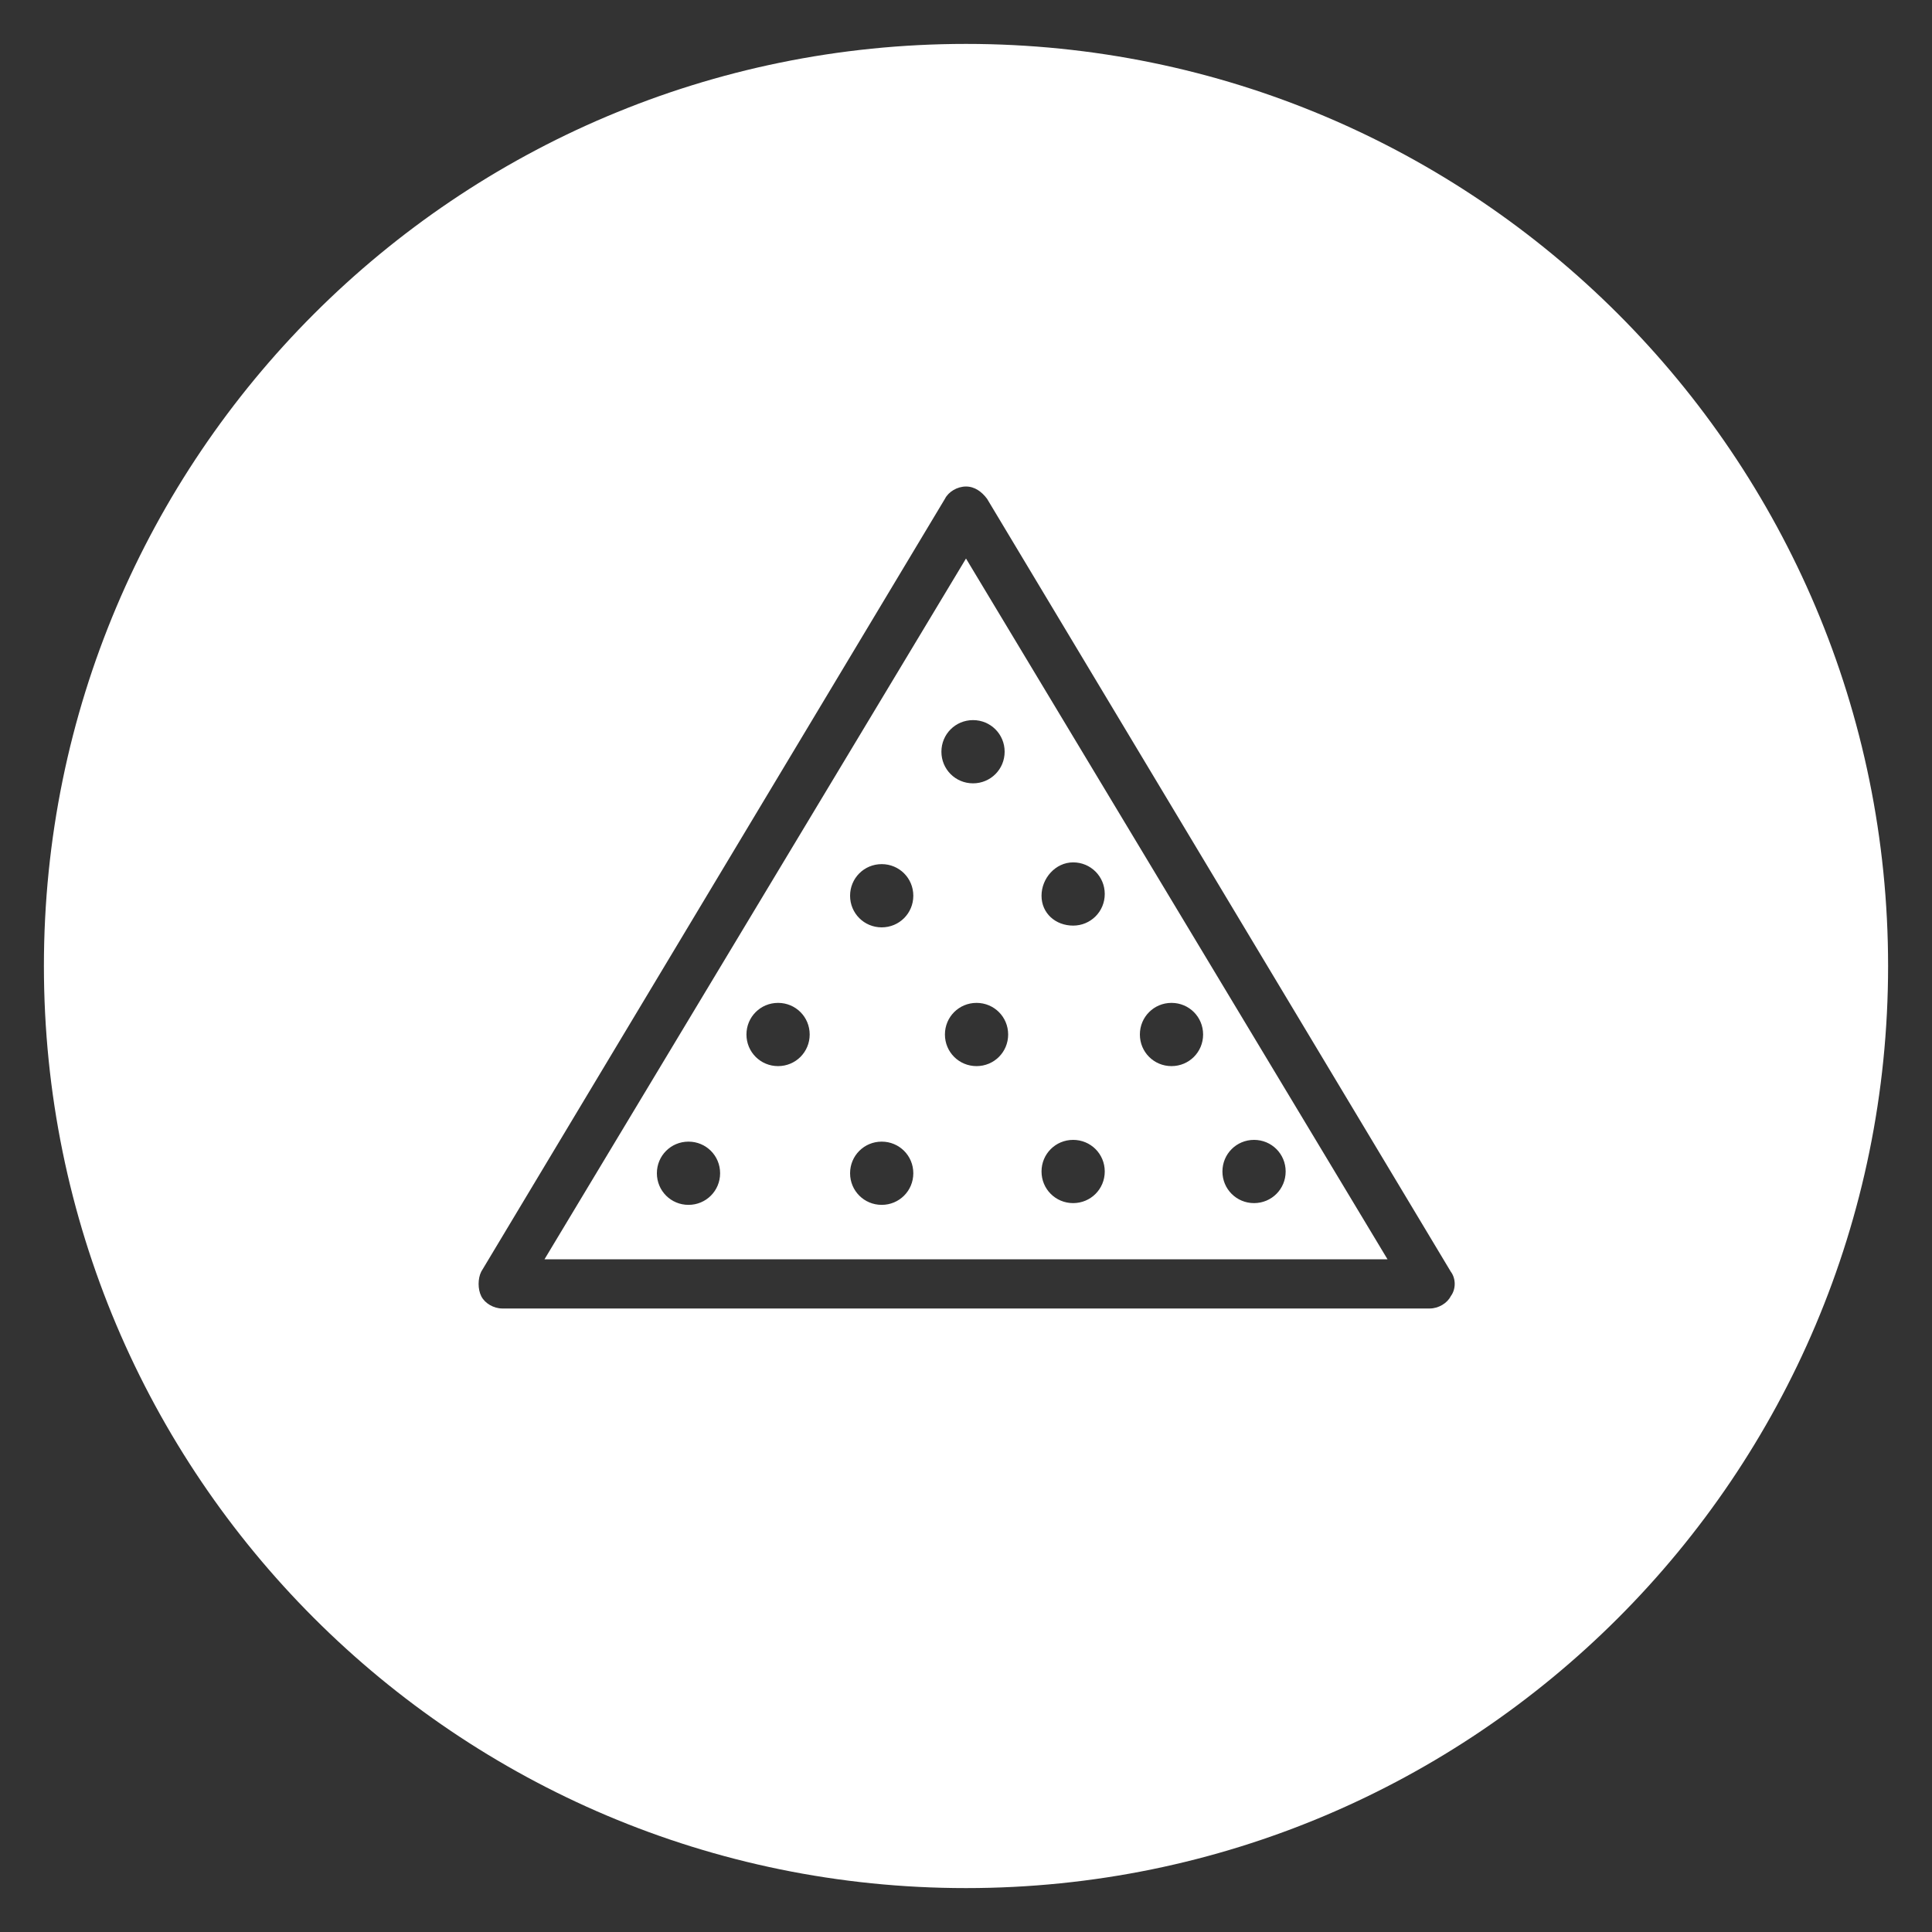 <?xml version="1.0" encoding="utf-8"?>
<!-- Generator: Adobe Illustrator 26.1.0, SVG Export Plug-In . SVG Version: 6.00 Build 0)  -->
<svg version="1.1" id="a" xmlns="http://www.w3.org/2000/svg" xmlns:xlink="http://www.w3.org/1999/xlink" x="0px" y="0px"
	 viewBox="0 0 110 110" style="enable-background:new 0 0 110 110;" xml:space="preserve">
<rect x="0" y="0" width="110" height="110" fill="#333333" stroke="none"/>
<style type="text/css">
	.st0{fill:#FFFFFF;}
</style>
<path class="st0" d="M31,71.7H79L55,31.8C55,31.8,31,71.7,31,71.7z M39.2,68.6c-1,0-1.8-0.8-1.8-1.8s0.8-1.8,1.8-1.8
	s1.8,0.8,1.8,1.8S40.2,68.6,39.2,68.6z M44.3,60.7c-1,0-1.8-0.8-1.8-1.8s0.8-1.8,1.8-1.8s1.8,0.8,1.8,1.8S45.3,60.7,44.3,60.7z
	 M50.2,68.6c-1,0-1.8-0.8-1.8-1.8s0.8-1.8,1.8-1.8s1.8,0.8,1.8,1.8S51.2,68.6,50.2,68.6z M50.2,52.8c-1,0-1.8-0.8-1.8-1.8
	s0.8-1.8,1.8-1.8s1.8,0.8,1.8,1.8S51.2,52.8,50.2,52.8z M71.4,64.9c1,0,1.8,0.8,1.8,1.8s-0.8,1.8-1.8,1.8s-1.8-0.8-1.8-1.8
	S70.4,64.9,71.4,64.9z M66.7,57.1c1,0,1.8,0.8,1.8,1.8s-0.8,1.8-1.8,1.8s-1.8-0.8-1.8-1.8S65.7,57.1,66.7,57.1z M61.1,49.1
	c1,0,1.8,0.8,1.8,1.8s-0.8,1.8-1.8,1.8S59.3,52,59.3,51S60.1,49.1,61.1,49.1z M61.1,64.9c1,0,1.8,0.8,1.8,1.8s-0.8,1.8-1.8,1.8
	s-1.8-0.8-1.8-1.8S60.1,64.9,61.1,64.9z M55.6,60.7c-1,0-1.8-0.8-1.8-1.8s0.8-1.8,1.8-1.8s1.8,0.8,1.8,1.8S56.6,60.7,55.6,60.7z
	 M57.2,42.8c0,1-0.8,1.8-1.8,1.8s-1.8-0.8-1.8-1.8s0.8-1.8,1.8-1.8S57.2,41.8,57.2,42.8z"/>
<path class="st0" d="M55,2.5C26,2.5,2.5,26,2.5,55S26,107.5,55,107.5S107.5,84,107.5,55S84,2.5,55,2.5z M82.6,73.8
	c-0.2,0.4-0.7,0.7-1.2,0.7H28.6c-0.5,0-1-0.3-1.2-0.7c-0.2-0.4-0.2-1,0-1.4l26.4-44c0.2-0.4,0.7-0.7,1.2-0.7s0.9,0.3,1.2,0.7
	l26.4,44C82.9,72.8,82.9,73.4,82.6,73.8z"/>
</svg>
